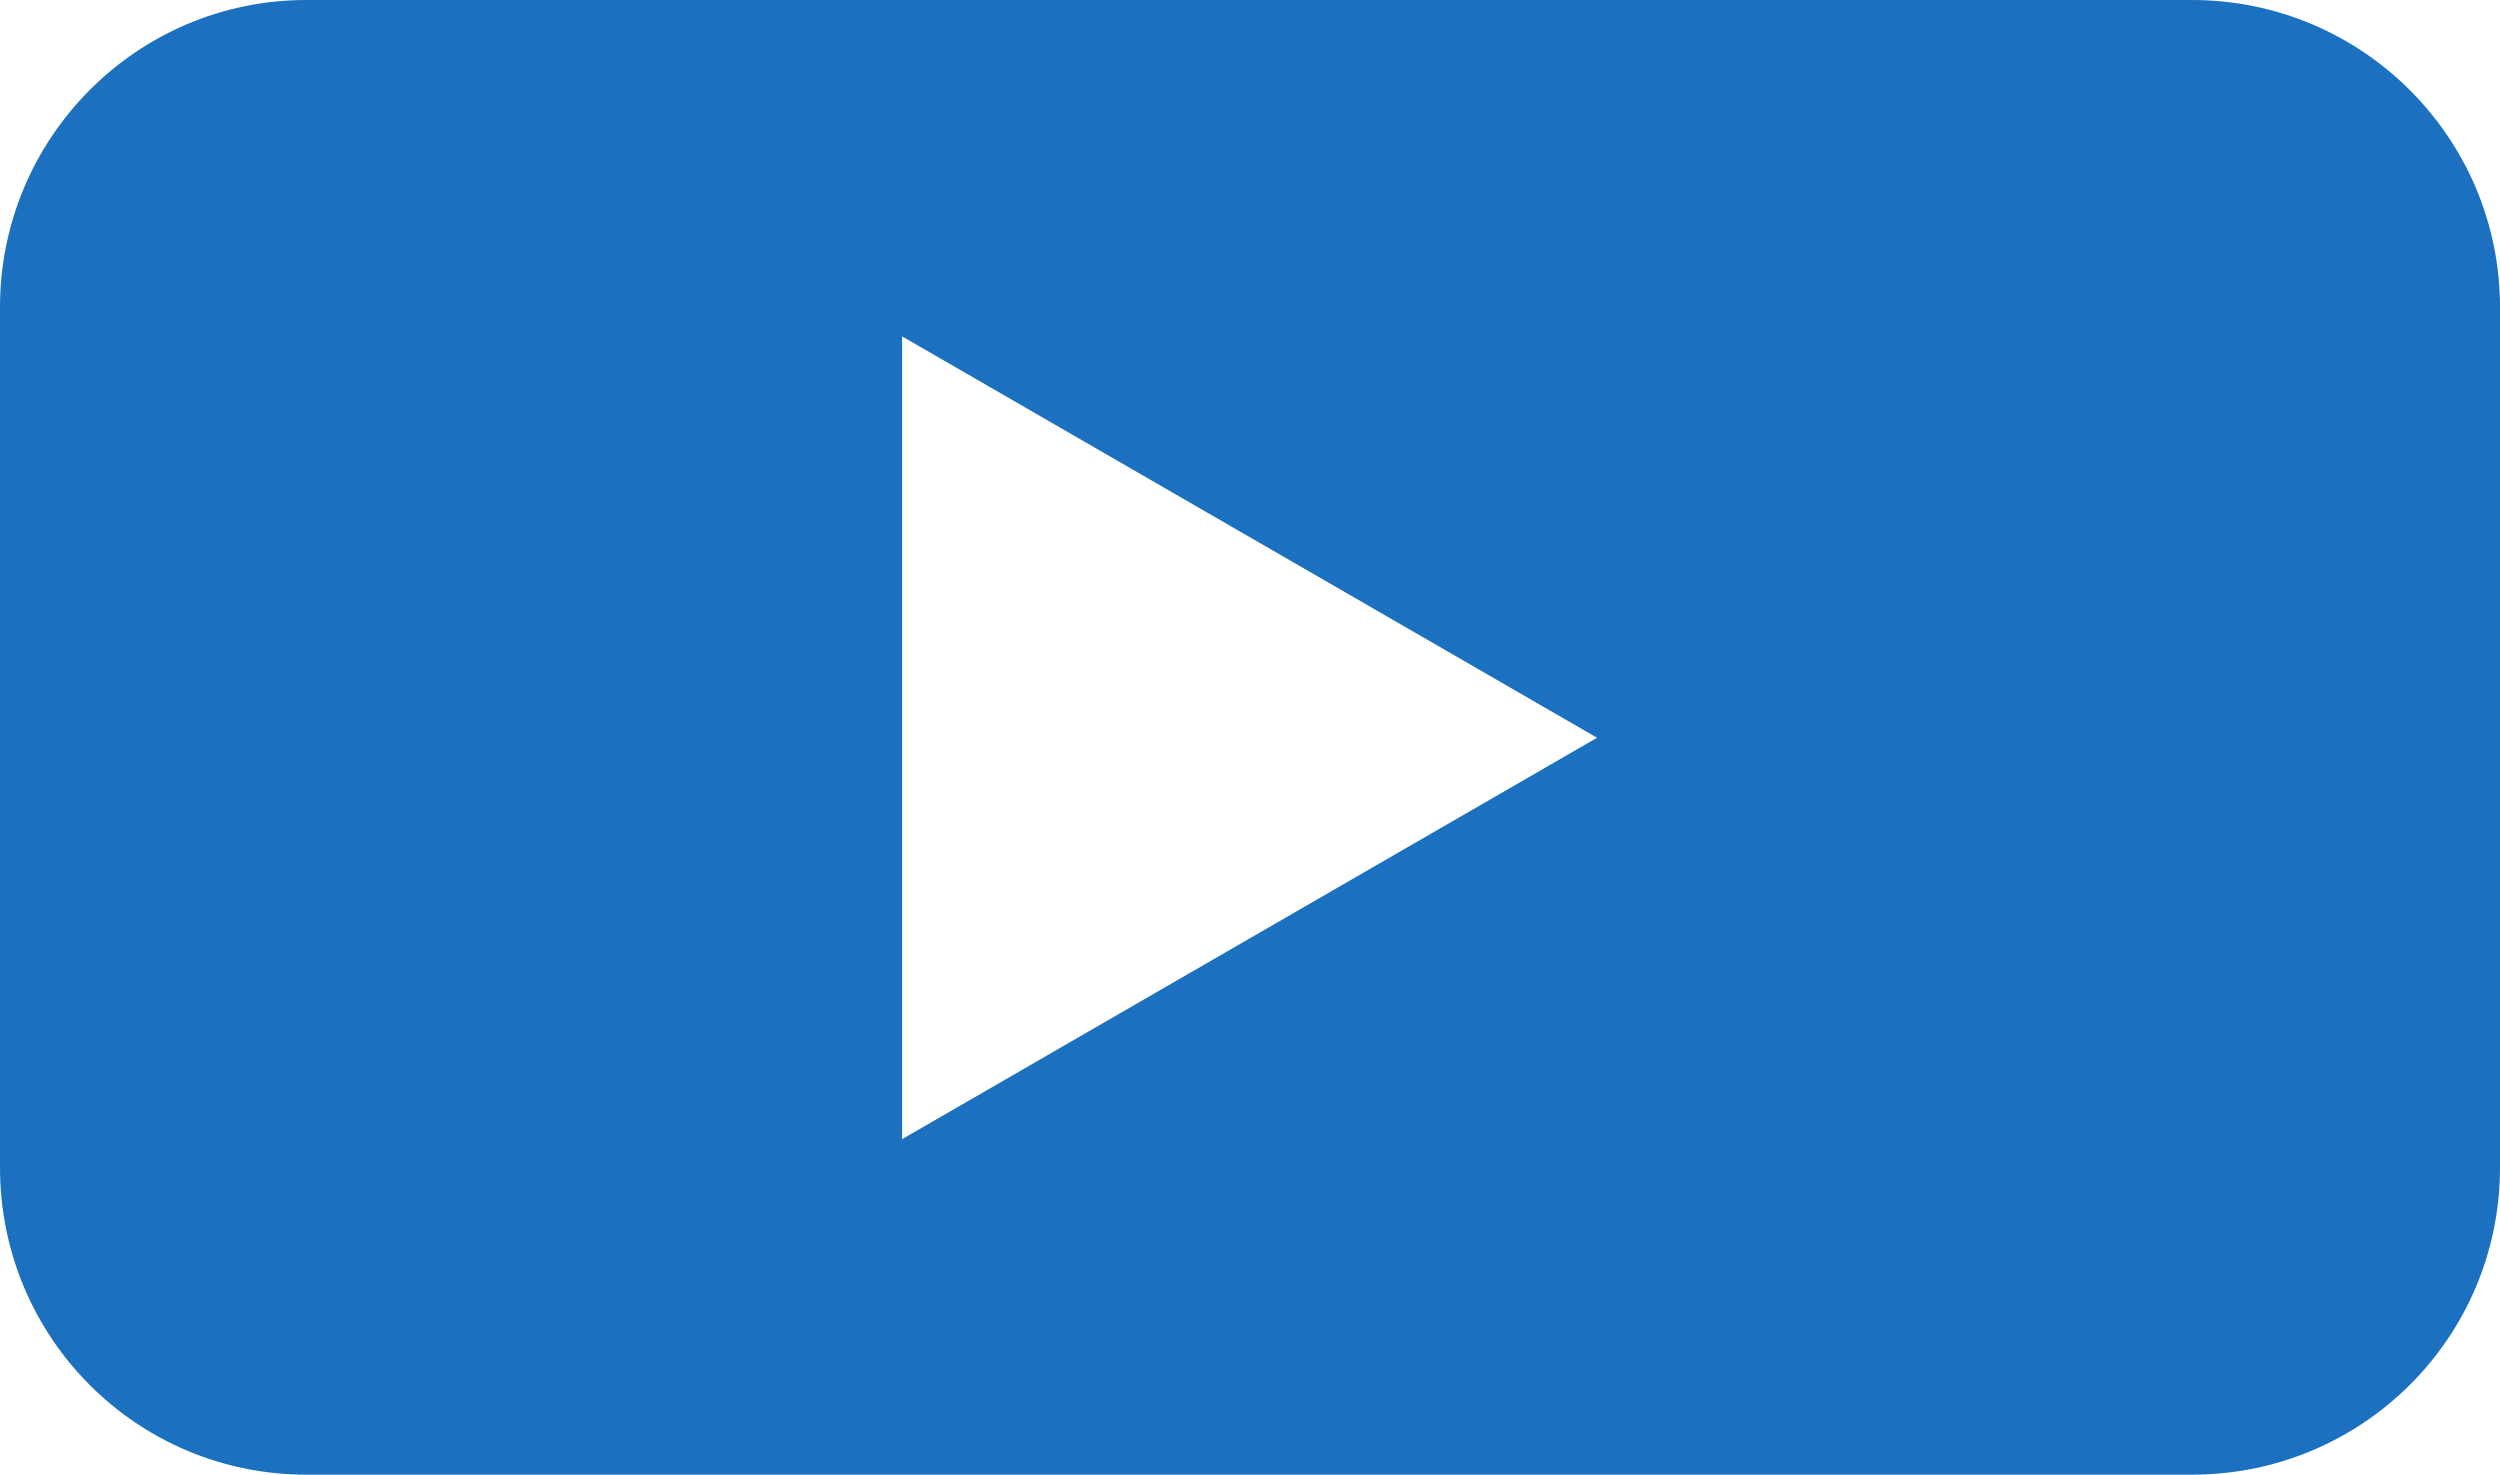 <?xml version="1.0" encoding="UTF-8"?>
<svg id="Layer_1" data-name="Layer 1" xmlns="http://www.w3.org/2000/svg" viewBox="0 0 29.21 17.23">
  <defs>
    <style>
      .cls-1 {
        fill: #1b71bf;
        stroke-width: 0px;
      }
    </style>
  </defs>
  <path class="cls-1" d="m25.61,0H3.58C1.6,0,0,1.61,0,3.59v10.05c0,1.99,1.6,3.59,3.58,3.59h22.03c1.99,0,3.6-1.6,3.6-3.59V3.59c0-1.98-1.61-3.59-3.6-3.59Zm-15.07,13.31V3.93l8.12,4.69-8.12,4.69Z"/>
</svg>